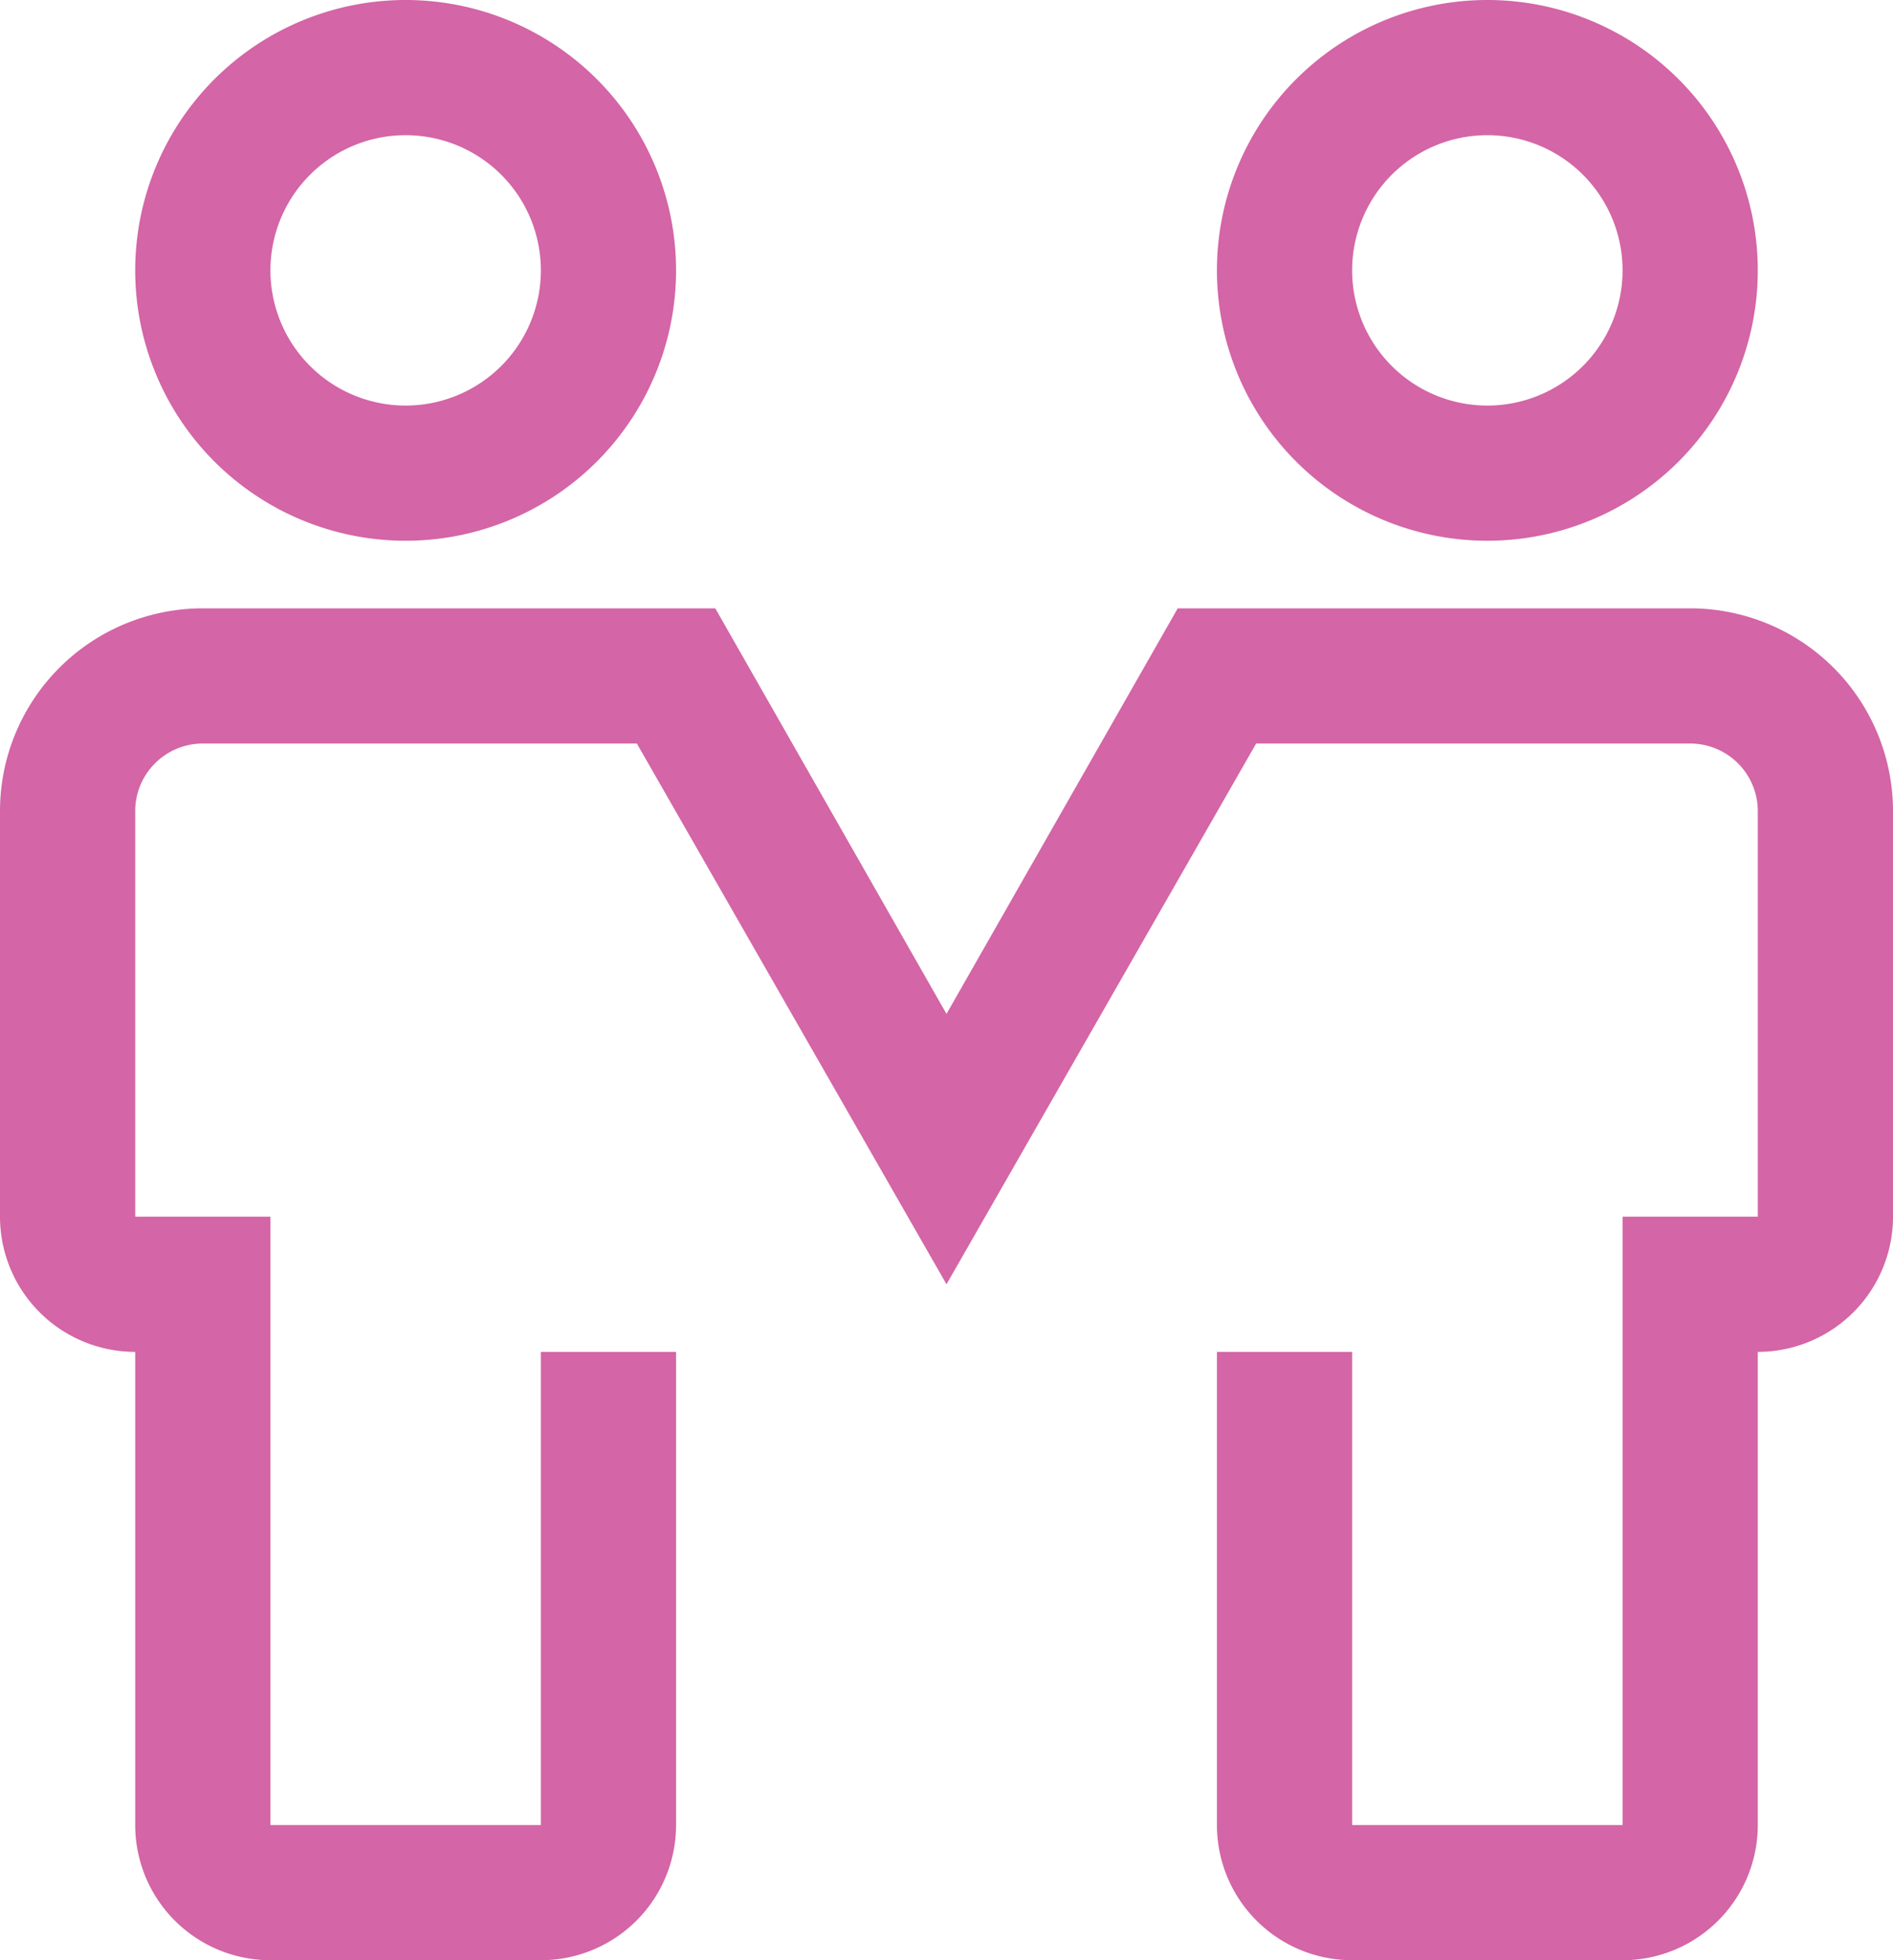 <?xml version="1.0" encoding="UTF-8"?> <svg xmlns="http://www.w3.org/2000/svg" fill="none" viewBox="2.5 1.25 35 36.25"><path d="M10 11.25a5 5 0 1 1 0-10 5 5 0 0 1 0 10Zm0-7.5a2.5 2.5 0 1 0 0 5 2.5 2.5 0 0 0 0-5ZM30 11.25a5 5 0 1 1 0-10 5 5 0 0 1 0 10Zm0-7.5a2.5 2.5 0 1 0 0 5 2.5 2.5 0 0 0 0-5ZM32.5 37.5h-5A2.5 2.5 0 0 1 25 35v-8.75h2.5V35h5V23.75H35v-7.5A1.25 1.25 0 0 0 33.75 15h-8.025L20 25l-5.725-10H6.25A1.25 1.25 0 0 0 5 16.25v7.5h2.5V35h5v-8.75H15V35a2.5 2.5 0 0 1-2.5 2.5h-5A2.5 2.5 0 0 1 5 35v-8.75a2.5 2.5 0 0 1-2.5-2.5v-7.5a3.75 3.75 0 0 1 3.75-3.75h9.475L20 20l4.275-7.5h9.475a3.75 3.75 0 0 1 3.75 3.75v7.5a2.5 2.5 0 0 1-2.5 2.5V35a2.5 2.5 0 0 1-2.5 2.5Z" fill="#D465A6"></path></svg> 